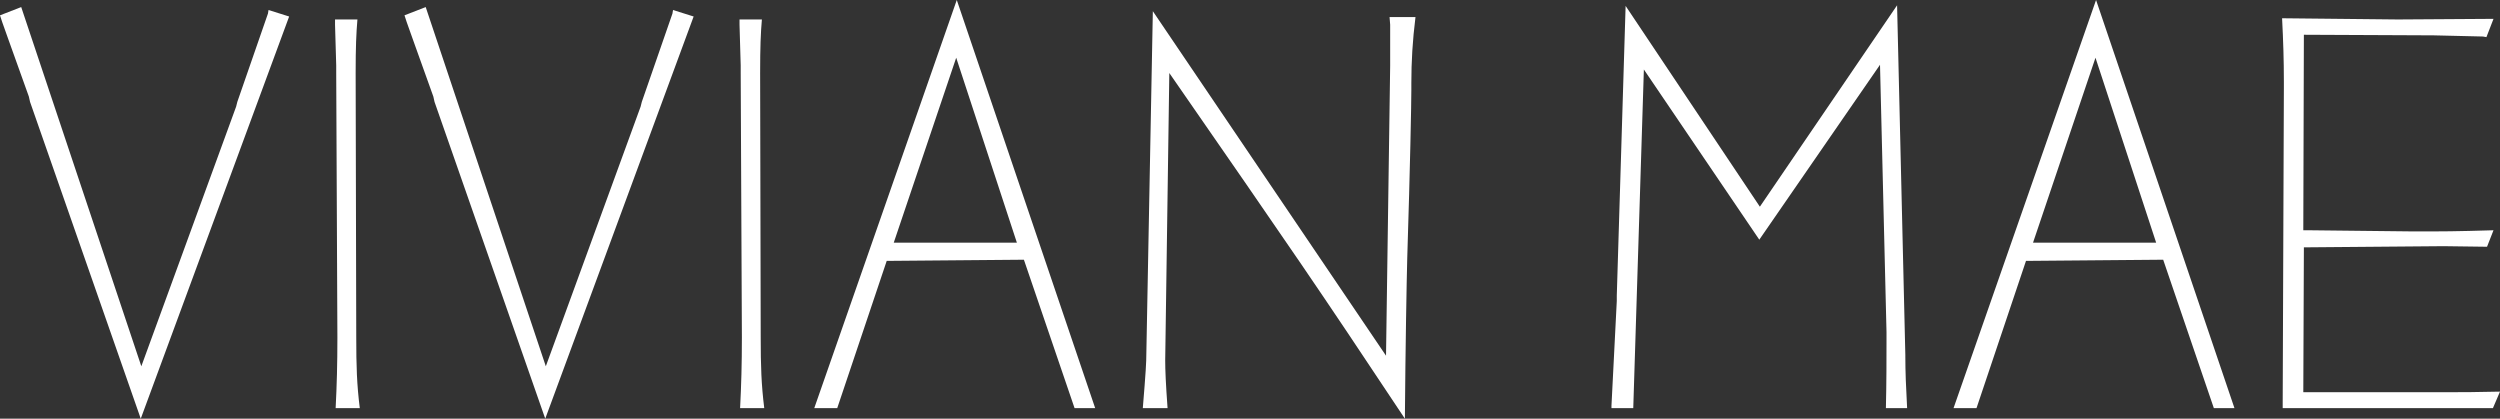 <svg xmlns="http://www.w3.org/2000/svg" id="a" data-name="Layer 1" viewBox="0 0 1800 301.459"><rect x="0" y="0" width="1800" height="301.459" fill="#333333" stroke="none"/><defs><style>      .b {        fill: #fff;      }    </style></defs><path class="b" d="M21.63,73.357l-.849-3.809C7.638,32.642.435,13.144,0,11.033l15.276-5.941,86.48,258.633,68.265-186.973.849-3.395,22.065-63.608.414-2.546,14.841,4.678-106.848,289.578L21.63,73.357Z"></path><path class="b" d="M241.66,293.842c.849-16.538,1.263-31.814,1.263-50.878l-.849-190.389v-5.506l-.849-29.268v-3.809h16.124c-.849,9.749-1.283,19.933-1.283,38.583l.435,190.389c0,20.347.414,33.905,2.546,50.878h-17.387Z"></path><path class="b" d="M312.864,73.357l-.849-3.809c-13.144-36.906-20.347-56.405-20.782-58.516l15.276-5.941,86.48,258.633,68.265-186.973.849-3.395,22.065-63.608.414-2.546,14.841,4.678-106.848,289.578-79.712-228.102Z"></path><path class="b" d="M532.873,293.842c.849-16.538,1.283-31.814,1.283-50.878l-.849-190.389v-5.506l-.849-29.268v-3.809h16.104c-.849,9.749-1.263,19.933-1.263,38.583l.414,190.389c0,20.347.435,33.905,2.546,50.878h-17.387Z"></path><path class="b" d="M688.881,0l99.645,293.842h-14.841l-36.472-106.848-98.775.849-35.623,105.999h-16.538L688.881,0ZM732.142,174.699l-43.675-133.136-44.958,133.136h88.633Z"></path><path class="b" d="M822.824,293.842c2.132-25.874,2.546-33.077,2.546-39.431l4.678-246.359,167.889,248.056,2.981-208.625v-29.682l-.435-5.506h18.67c-2.132,16.952-2.981,32.228-2.981,47.483v5.092c0,9.335-.849,54.273-2.96,121.275-.435,16.104-1.283,63.587-1.697,115.314-63.608-95.815-79.712-119.143-169.607-248.884l-2.96,206.927c0,6.769.414,16.952,1.697,34.34h-17.822Z"></path><path class="b" d="M1160.258,292.145l3.829-75.468v-3.829l6.355-208.604,96.664,144.582L1365.902,3.809l5.941,251.865v.849c0,10.598.435,22.044,1.283,37.32h-15.276c.435-18.67.435-35.188.435-49.615v-5.092l-4.678-192.5-86.915,125.932-83.106-122.538-7.638,243.813h-15.69v-1.697Z"></path><path class="b" d="M1509.159,0l99.645,293.842h-14.841l-36.472-106.848-98.775.849-35.623,105.999h-16.538L1509.159,0ZM1552.42,174.699l-43.675-133.136-44.958,133.136h88.633Z"></path><path class="b" d="M1643.537,290.447l.849-226.84v-5.092c0-14.841-.435-28.834-1.283-45.372l81.409.849h5.092l64.022-.414h1.697l-5.092,13.144-2.525-.435-36.058-.849h-3.374l-89.481-.414-.414,140.753h3.395l76.317.849c20.347,0,30.096,0,57.233-.849l-4.657,11.881-31.38-.414-100.493.849-.414,104.302h95.401c19.498,0,28.834,0,46.221-.435l-5.092,11.881h-151.371v-3.395Z"></path></svg>